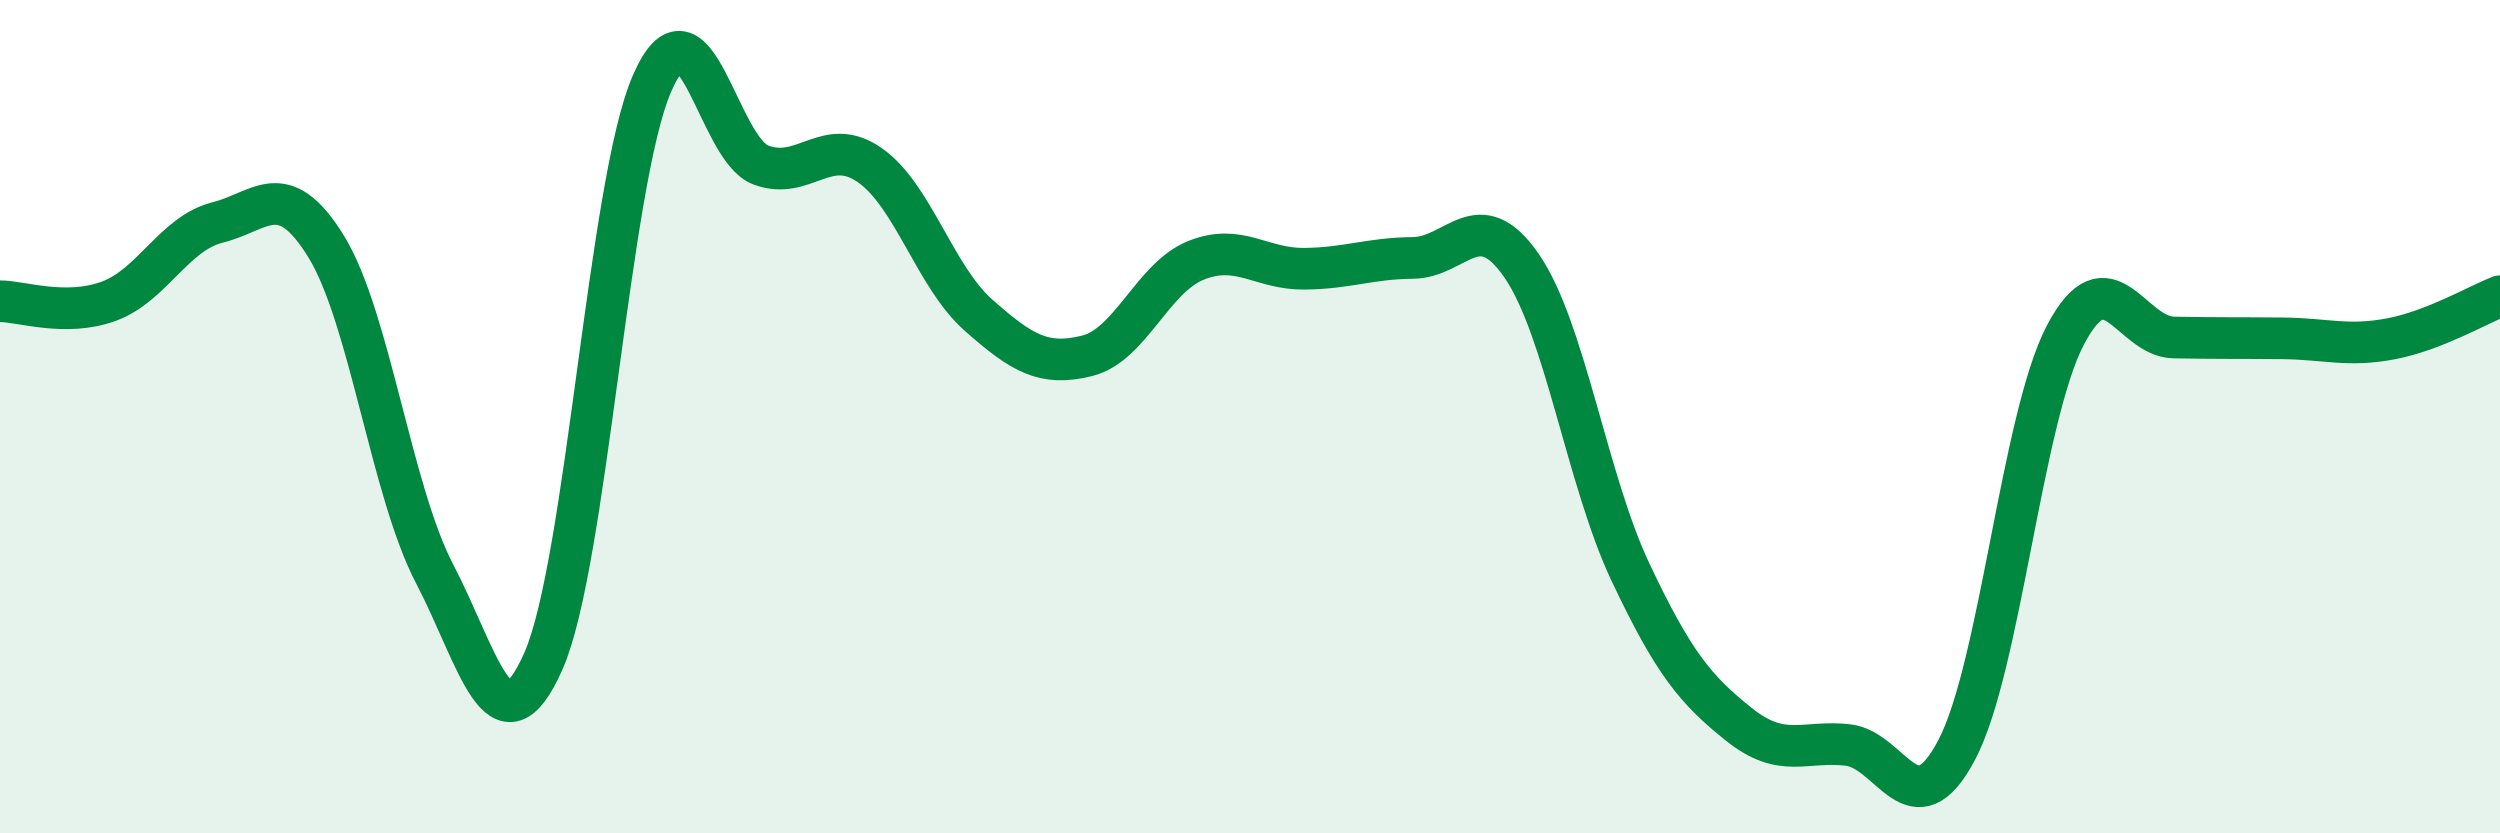 
    <svg width="60" height="20" viewBox="0 0 60 20" xmlns="http://www.w3.org/2000/svg">
      <path
        d="M 0,7.23 C 0.52,7.23 1.57,7.61 2.61,7.23 C 3.65,6.85 4.18,5.6 5.22,5.34 C 6.26,5.08 6.79,4.23 7.83,5.92 C 8.87,7.61 9.39,11.78 10.43,13.77 C 11.47,15.76 12,18.22 13.04,15.87 C 14.08,13.52 14.61,4.38 15.65,2 C 16.69,-0.38 17.22,3.57 18.26,3.96 C 19.3,4.35 19.83,3.24 20.87,3.96 C 21.91,4.68 22.44,6.64 23.48,7.56 C 24.52,8.48 25.05,8.8 26.09,8.54 C 27.13,8.28 27.66,6.67 28.7,6.25 C 29.74,5.83 30.26,6.46 31.3,6.45 C 32.34,6.44 32.87,6.2 33.91,6.19 C 34.95,6.18 35.48,4.87 36.52,6.38 C 37.56,7.89 38.09,11.53 39.13,13.73 C 40.17,15.93 40.7,16.56 41.74,17.39 C 42.78,18.22 43.31,17.76 44.35,17.88 C 45.39,18 45.92,19.97 46.96,18 C 48,16.03 48.53,10.02 49.57,8.04 C 50.61,6.06 51.13,8.08 52.17,8.1 C 53.21,8.12 53.74,8.11 54.78,8.12 C 55.82,8.13 56.35,8.33 57.39,8.13 C 58.43,7.93 59.48,7.31 60,7.11L60 20L0 20Z"
        fill="#008740"
        opacity="0.1"
        stroke-linecap="round"
        stroke-linejoin="round"
      />
      <path
        d="M 0,7.23 C 0.52,7.23 1.57,7.61 2.61,7.23 C 3.65,6.85 4.18,5.6 5.22,5.34 C 6.26,5.08 6.79,4.23 7.83,5.92 C 8.87,7.61 9.39,11.78 10.43,13.77 C 11.47,15.76 12,18.22 13.04,15.87 C 14.08,13.52 14.61,4.38 15.65,2 C 16.69,-0.38 17.22,3.57 18.26,3.96 C 19.3,4.35 19.83,3.24 20.87,3.96 C 21.91,4.68 22.44,6.64 23.48,7.56 C 24.52,8.48 25.05,8.8 26.09,8.54 C 27.13,8.28 27.66,6.67 28.7,6.25 C 29.74,5.83 30.26,6.46 31.3,6.45 C 32.34,6.44 32.87,6.2 33.91,6.19 C 34.95,6.18 35.48,4.87 36.52,6.38 C 37.56,7.89 38.09,11.53 39.13,13.73 C 40.17,15.93 40.7,16.56 41.74,17.39 C 42.78,18.22 43.31,17.76 44.35,17.88 C 45.39,18 45.92,19.97 46.96,18 C 48,16.03 48.53,10.02 49.57,8.04 C 50.61,6.06 51.13,8.08 52.17,8.1 C 53.21,8.12 53.74,8.11 54.78,8.12 C 55.82,8.13 56.35,8.33 57.39,8.13 C 58.43,7.93 59.48,7.31 60,7.11"
        stroke="#008740"
        stroke-width="1"
        fill="none"
        stroke-linecap="round"
        stroke-linejoin="round"
      />
    </svg>
  